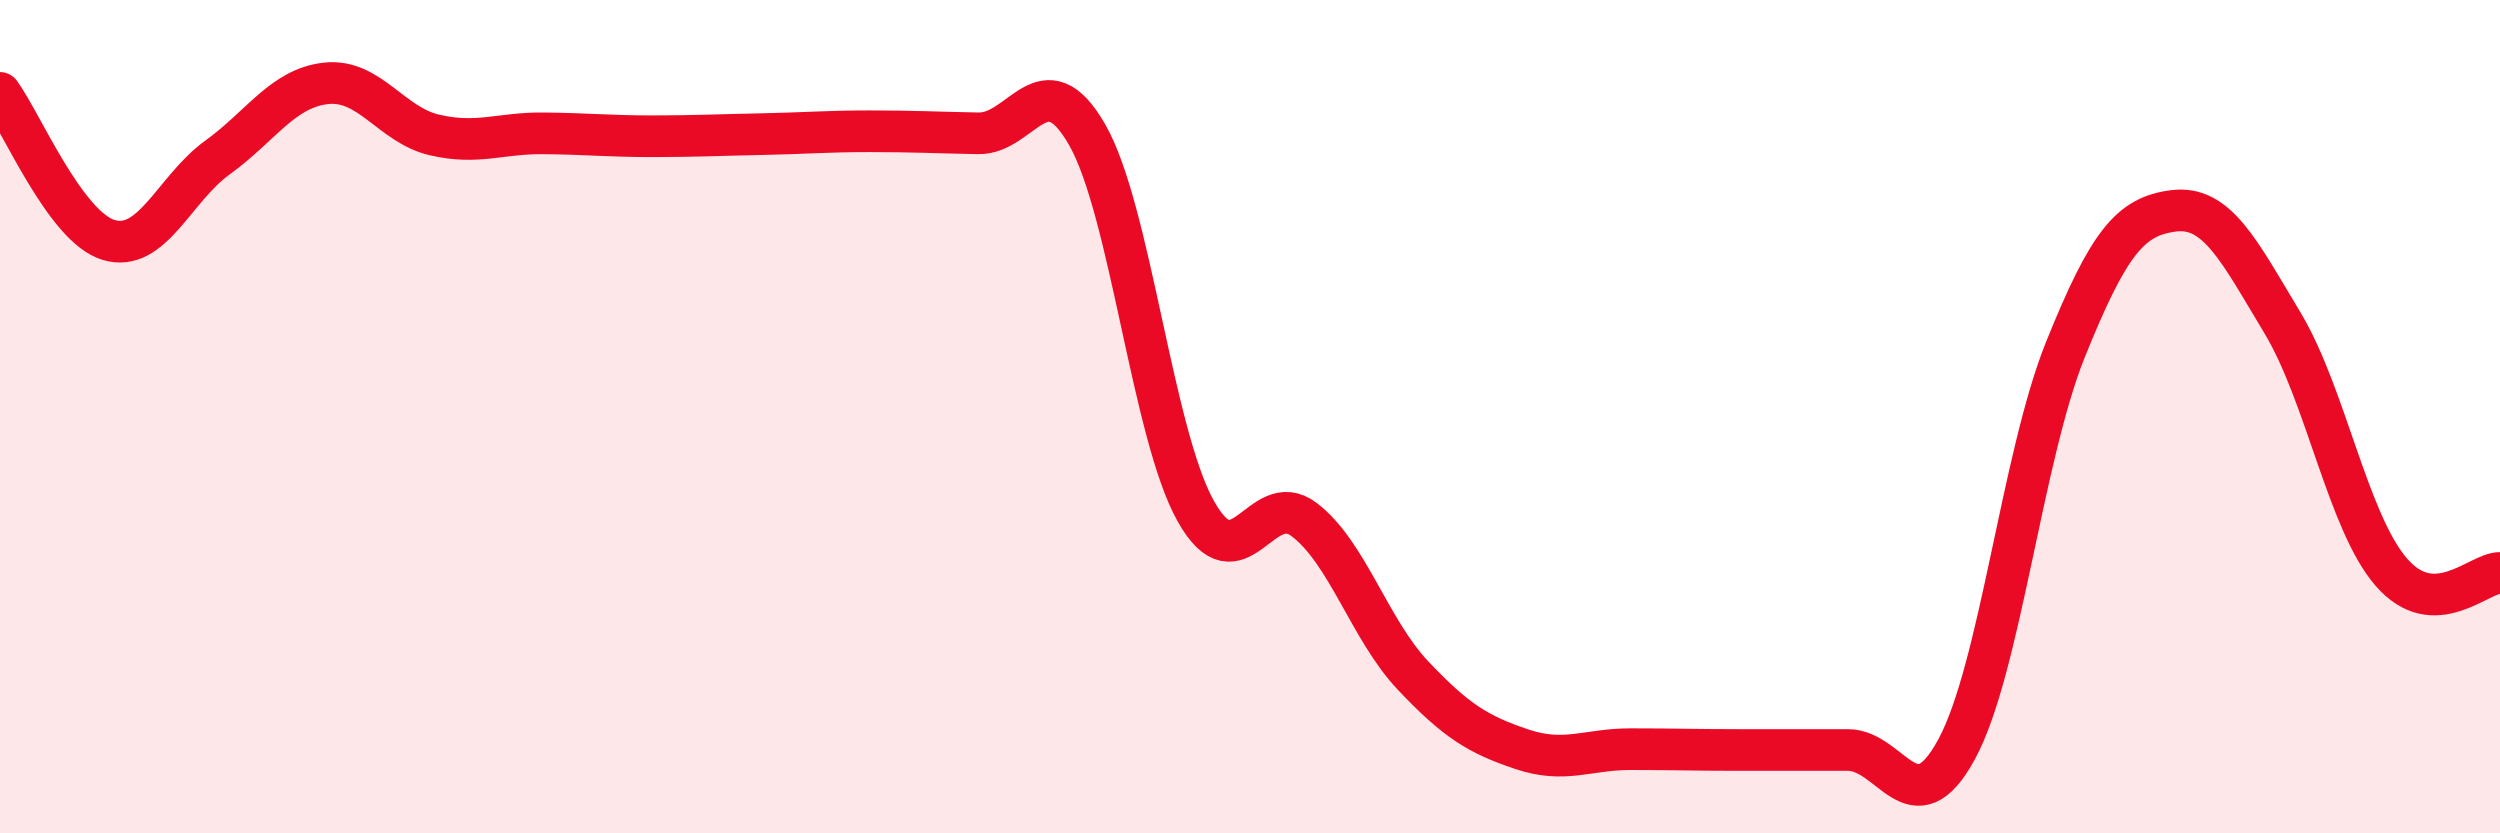 
    <svg width="60" height="20" viewBox="0 0 60 20" xmlns="http://www.w3.org/2000/svg">
      <path
        d="M 0,2.23 C 0.52,2.94 1.57,5.45 2.61,5.76 C 3.65,6.07 4.18,4.53 5.22,3.78 C 6.26,3.03 6.79,2.11 7.83,2 C 8.87,1.89 9.39,3 10.43,3.24 C 11.47,3.48 12,3.19 13.04,3.2 C 14.08,3.21 14.61,3.27 15.65,3.27 C 16.69,3.27 17.22,3.24 18.26,3.22 C 19.3,3.2 19.83,3.15 20.87,3.15 C 21.91,3.15 22.44,3.18 23.48,3.2 C 24.52,3.22 25.05,1.42 26.09,3.23 C 27.13,5.04 27.66,10.42 28.7,12.27 C 29.74,14.12 30.26,11.68 31.3,12.47 C 32.34,13.26 32.87,15.11 33.91,16.21 C 34.95,17.31 35.48,17.63 36.52,17.98 C 37.56,18.33 38.09,17.98 39.13,17.98 C 40.17,17.98 40.7,18 41.74,18 C 42.78,18 43.31,18 44.35,18 C 45.39,18 45.92,19.9 46.96,17.98 C 48,16.06 48.53,10.97 49.57,8.39 C 50.61,5.81 51.13,5.19 52.17,5.06 C 53.21,4.93 53.74,6.02 54.78,7.75 C 55.82,9.48 56.35,12.53 57.39,13.73 C 58.43,14.93 59.48,13.75 60,13.75L60 20L0 20Z"
        fill="#EB0A25"
        opacity="0.1"
        stroke-linecap="round"
        stroke-linejoin="round"
      />
      <path
        d="M 0,2.23 C 0.52,2.94 1.57,5.45 2.61,5.76 C 3.65,6.07 4.18,4.53 5.22,3.78 C 6.26,3.03 6.79,2.11 7.83,2 C 8.87,1.89 9.39,3 10.43,3.24 C 11.47,3.48 12,3.19 13.04,3.2 C 14.08,3.21 14.61,3.27 15.65,3.27 C 16.69,3.27 17.22,3.24 18.26,3.22 C 19.3,3.2 19.83,3.15 20.87,3.15 C 21.91,3.15 22.44,3.18 23.48,3.2 C 24.52,3.22 25.05,1.42 26.09,3.23 C 27.13,5.04 27.66,10.42 28.7,12.27 C 29.74,14.12 30.26,11.68 31.3,12.47 C 32.34,13.26 32.87,15.11 33.91,16.21 C 34.95,17.31 35.48,17.63 36.52,17.98 C 37.56,18.33 38.09,17.98 39.13,17.98 C 40.17,17.98 40.7,18 41.74,18 C 42.78,18 43.31,18 44.35,18 C 45.39,18 45.92,19.9 46.96,17.98 C 48,16.06 48.53,10.97 49.57,8.39 C 50.61,5.81 51.13,5.19 52.17,5.06 C 53.21,4.93 53.74,6.02 54.78,7.75 C 55.82,9.48 56.35,12.53 57.39,13.73 C 58.43,14.93 59.48,13.75 60,13.75"
        stroke="#EB0A25"
        stroke-width="1"
        fill="none"
        stroke-linecap="round"
        stroke-linejoin="round"
      />
    </svg>
  